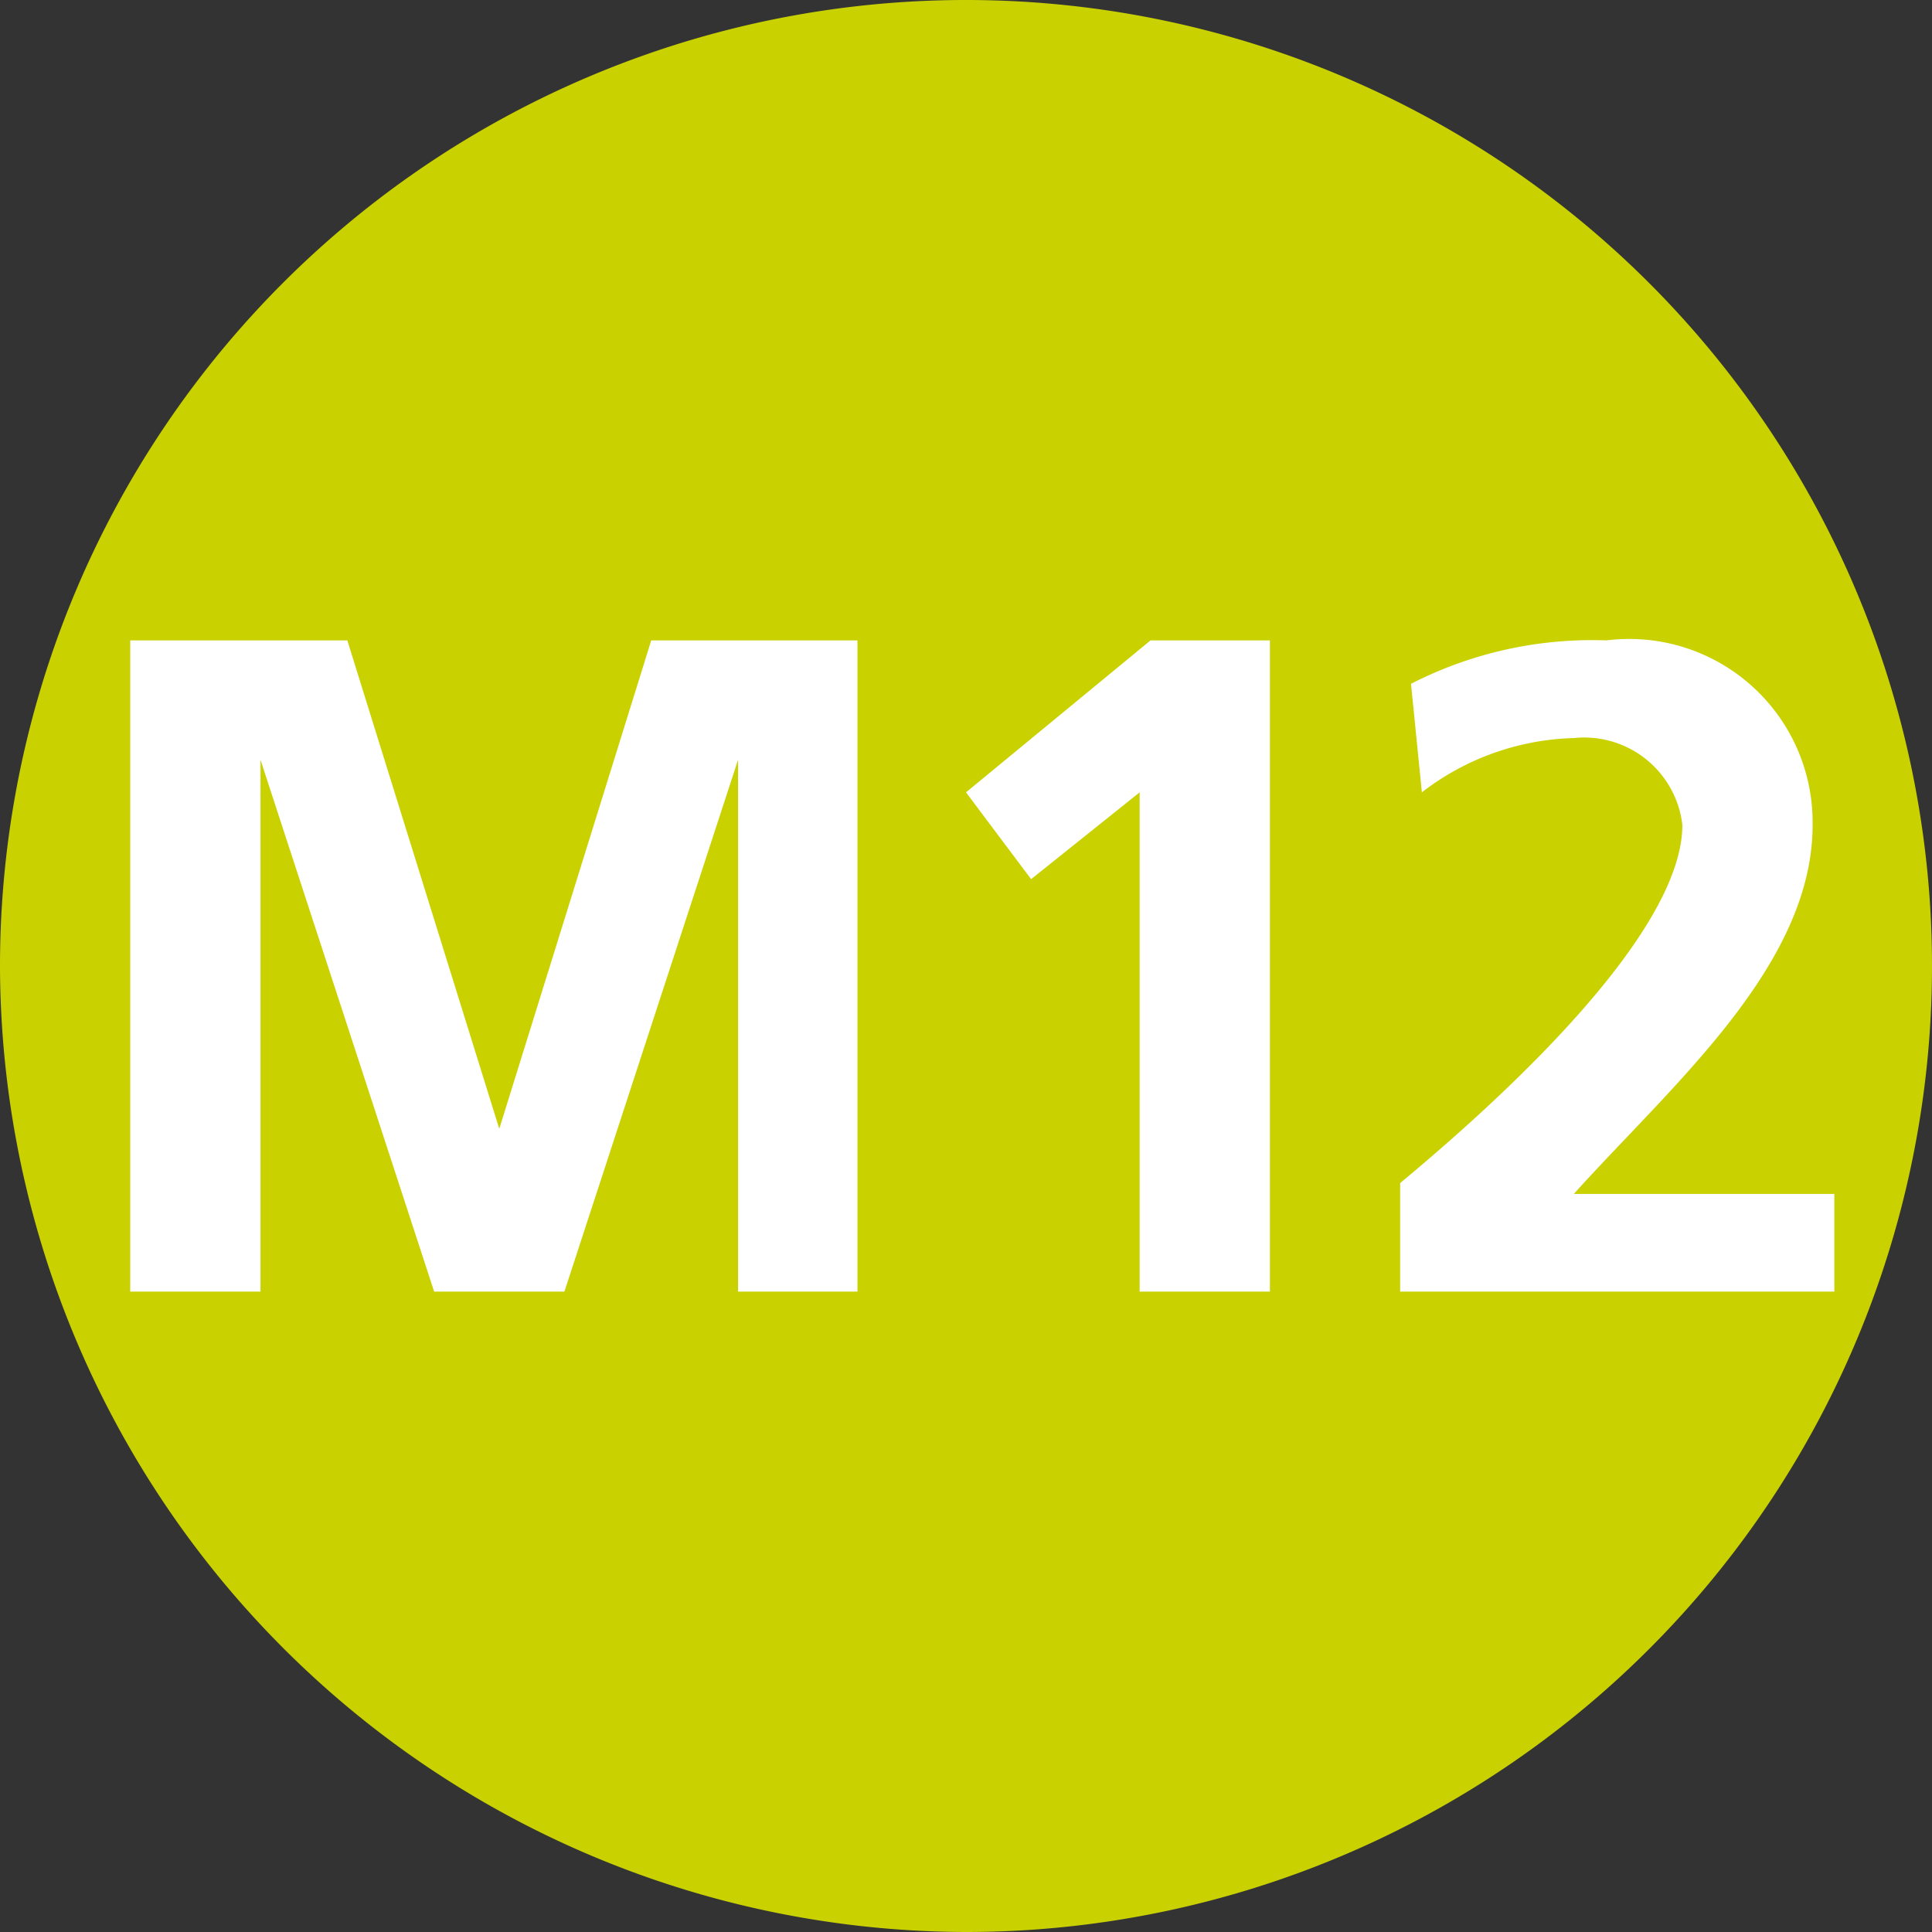 <svg xmlns="http://www.w3.org/2000/svg" viewBox="0 0 17.8 17.8"><rect x="0" y="0" width="17.8" height="17.8" fill="#333333" stroke="none"/><defs><style>.cls-1{fill:#c9d200;}.cls-2{fill:#fff;}</style></defs><title>M12 symbol</title><g id="Layer_2" data-name="Layer 2"><g id="Layer_1-2" data-name="Layer 1"><path class="cls-1" d="M0,8.9a8.9,8.9,0,1,1,8.9,8.9A8.92,8.92,0,0,1,0,8.9"/><polygon class="cls-2" points="1.2 5.9 3.2 5.9 4.6 10.4 4.6 10.4 6 5.9 7.9 5.9 7.9 11.9 6.8 11.9 6.8 7 6.8 7 5.2 11.9 4 11.9 2.4 7 2.4 7 2.4 11.9 1.2 11.9 1.2 5.9"/><polygon class="cls-2" points="10.6 5.9 11.7 5.9 11.7 11.9 10.5 11.9 10.5 7.3 9.5 8.1 8.9 7.3 10.6 5.9"/><path class="cls-2" d="M12.9,11.9v-1c.6-.5,2.6-2.2,2.6-3.3a.91.91,0,0,0-1-.8,2.39,2.39,0,0,0-1.4.5l-.1-1a3.66,3.66,0,0,1,1.8-.4,1.69,1.69,0,0,1,1.9,1.7c0,1.3-1.3,2.4-2.2,3.4h2.4v.9Z"/></g></g></svg>